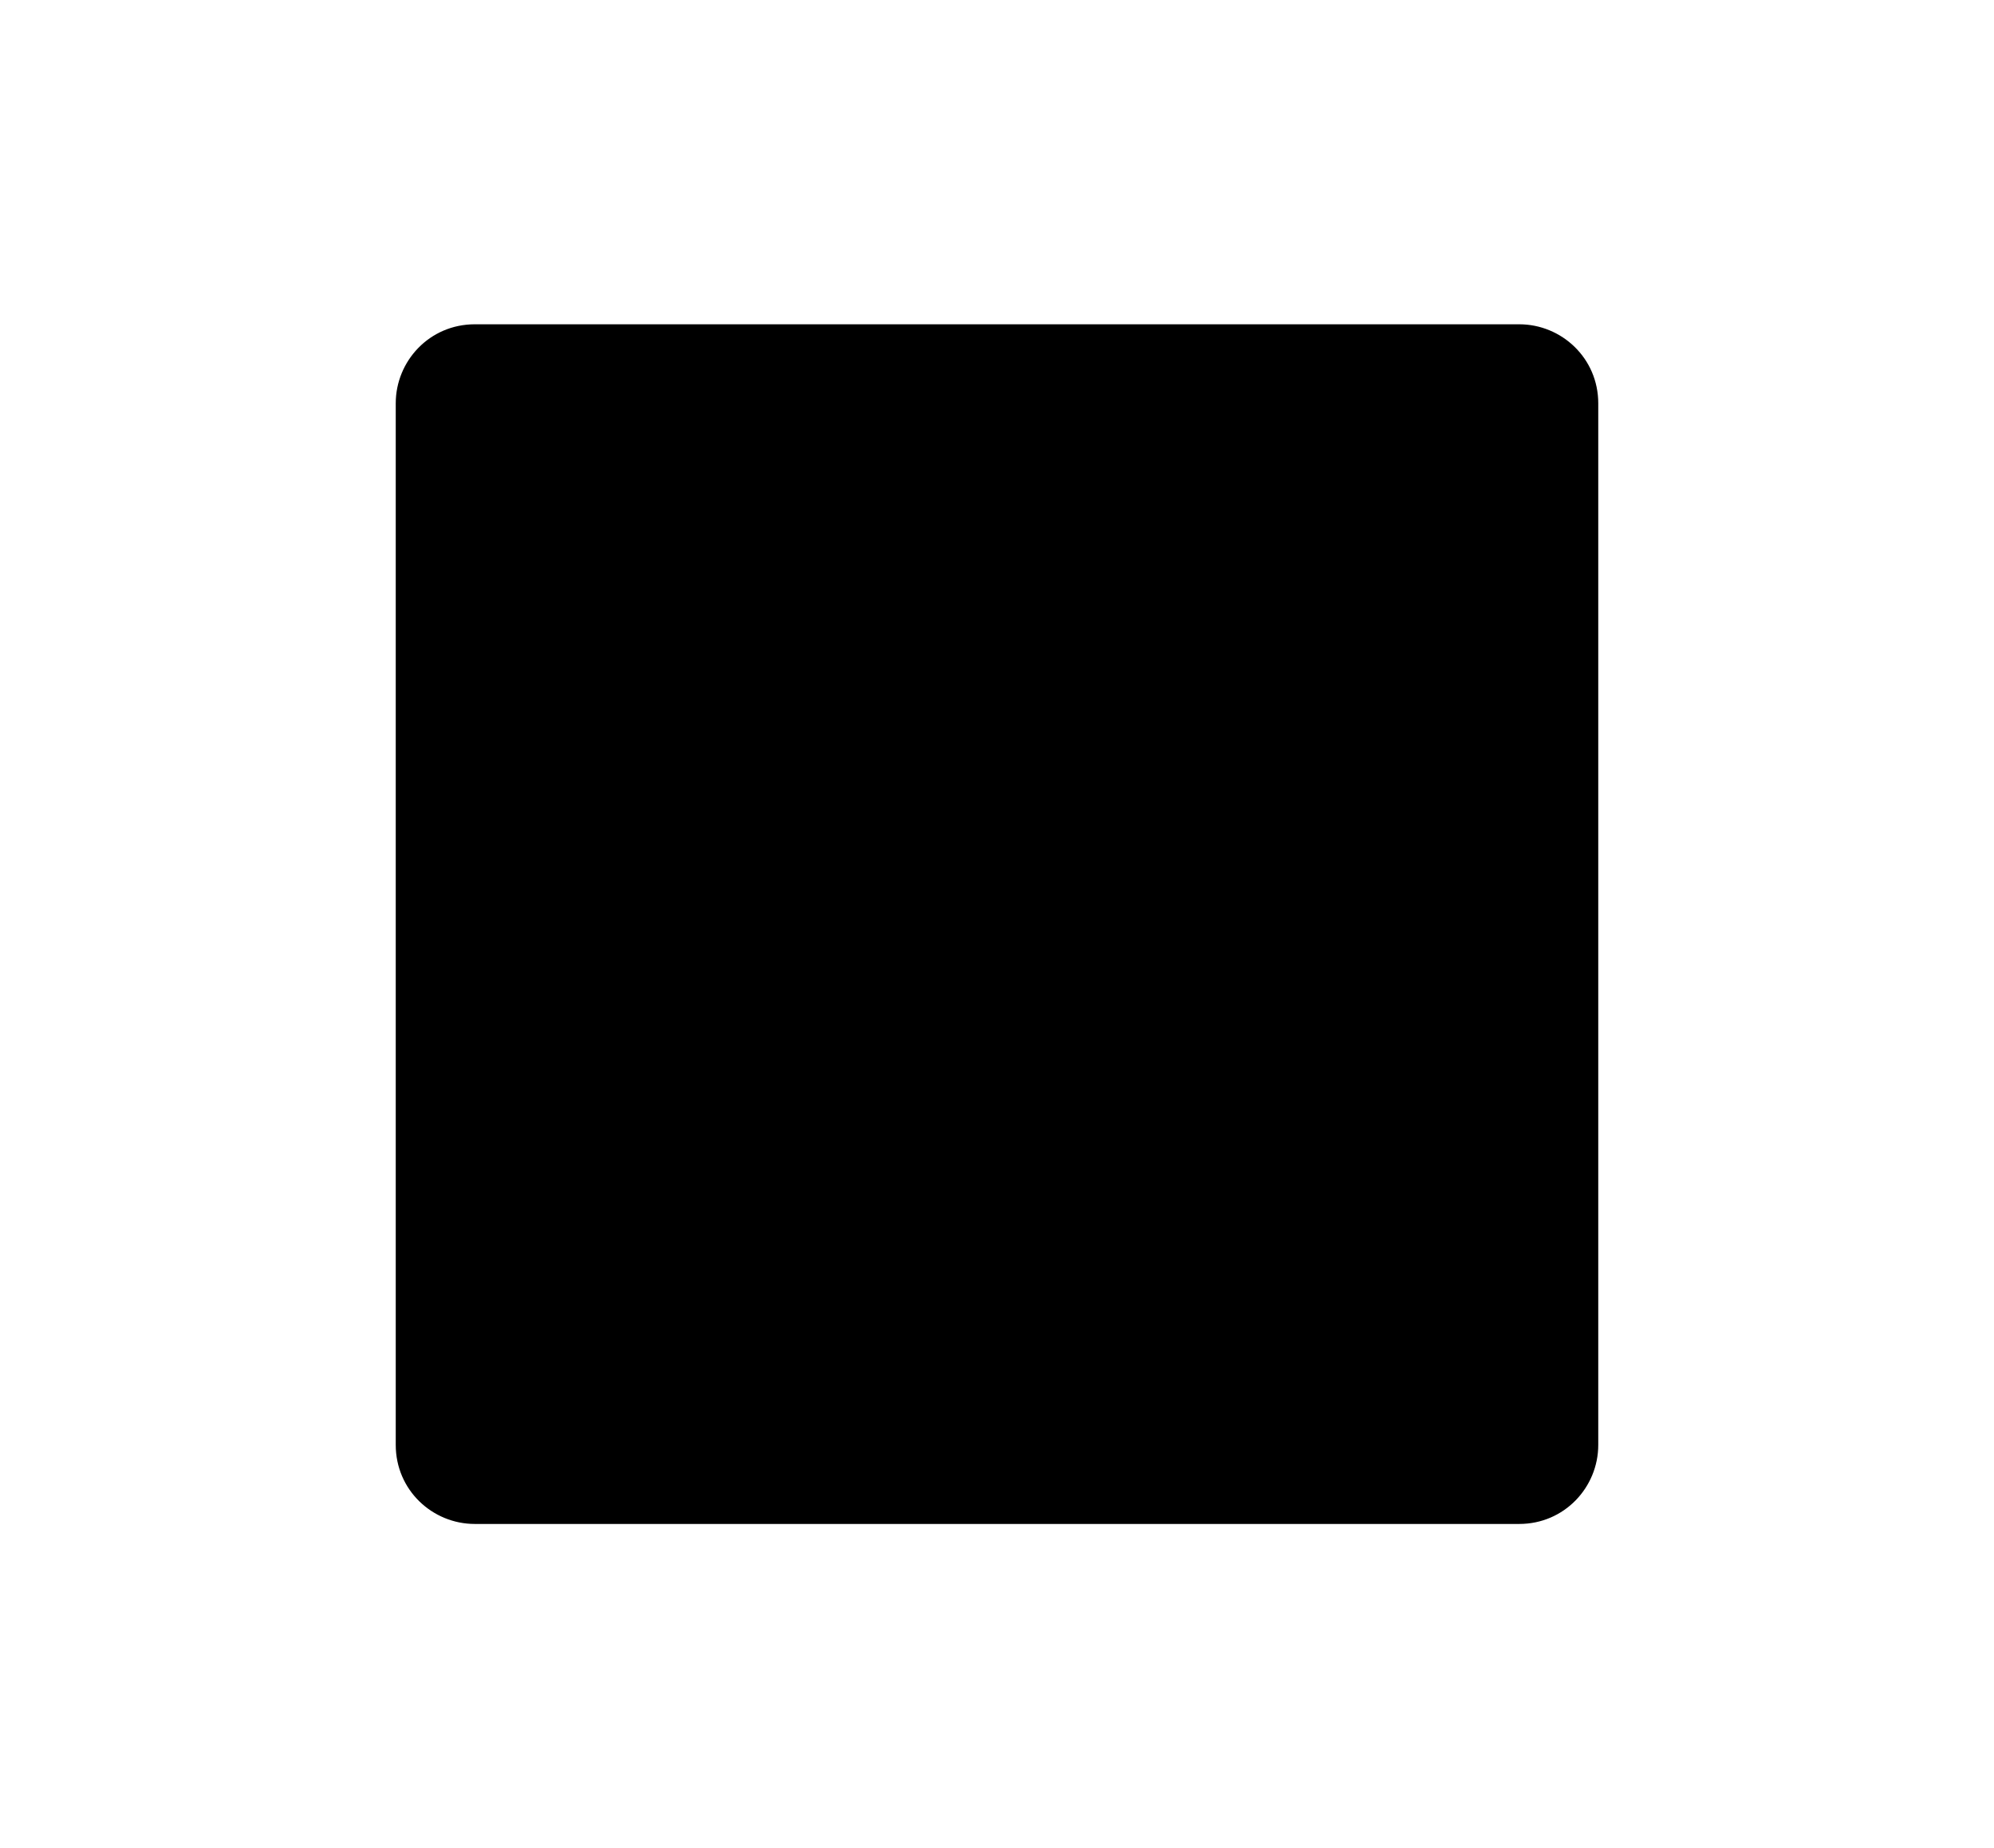 <svg xmlns="http://www.w3.org/2000/svg" viewBox="0 0 163.74 151.774"><path d="M124.753 26.63H38.987c-3.71 0-6.49 3.013-6.49 6.49v85.534c0 3.71 3.013 6.49 6.49 6.49h85.766c3.71 0 6.49-3.013 6.49-6.49V33.12c0-3.71-3.013-6.49-6.49-6.49z" class="s f"/></svg>